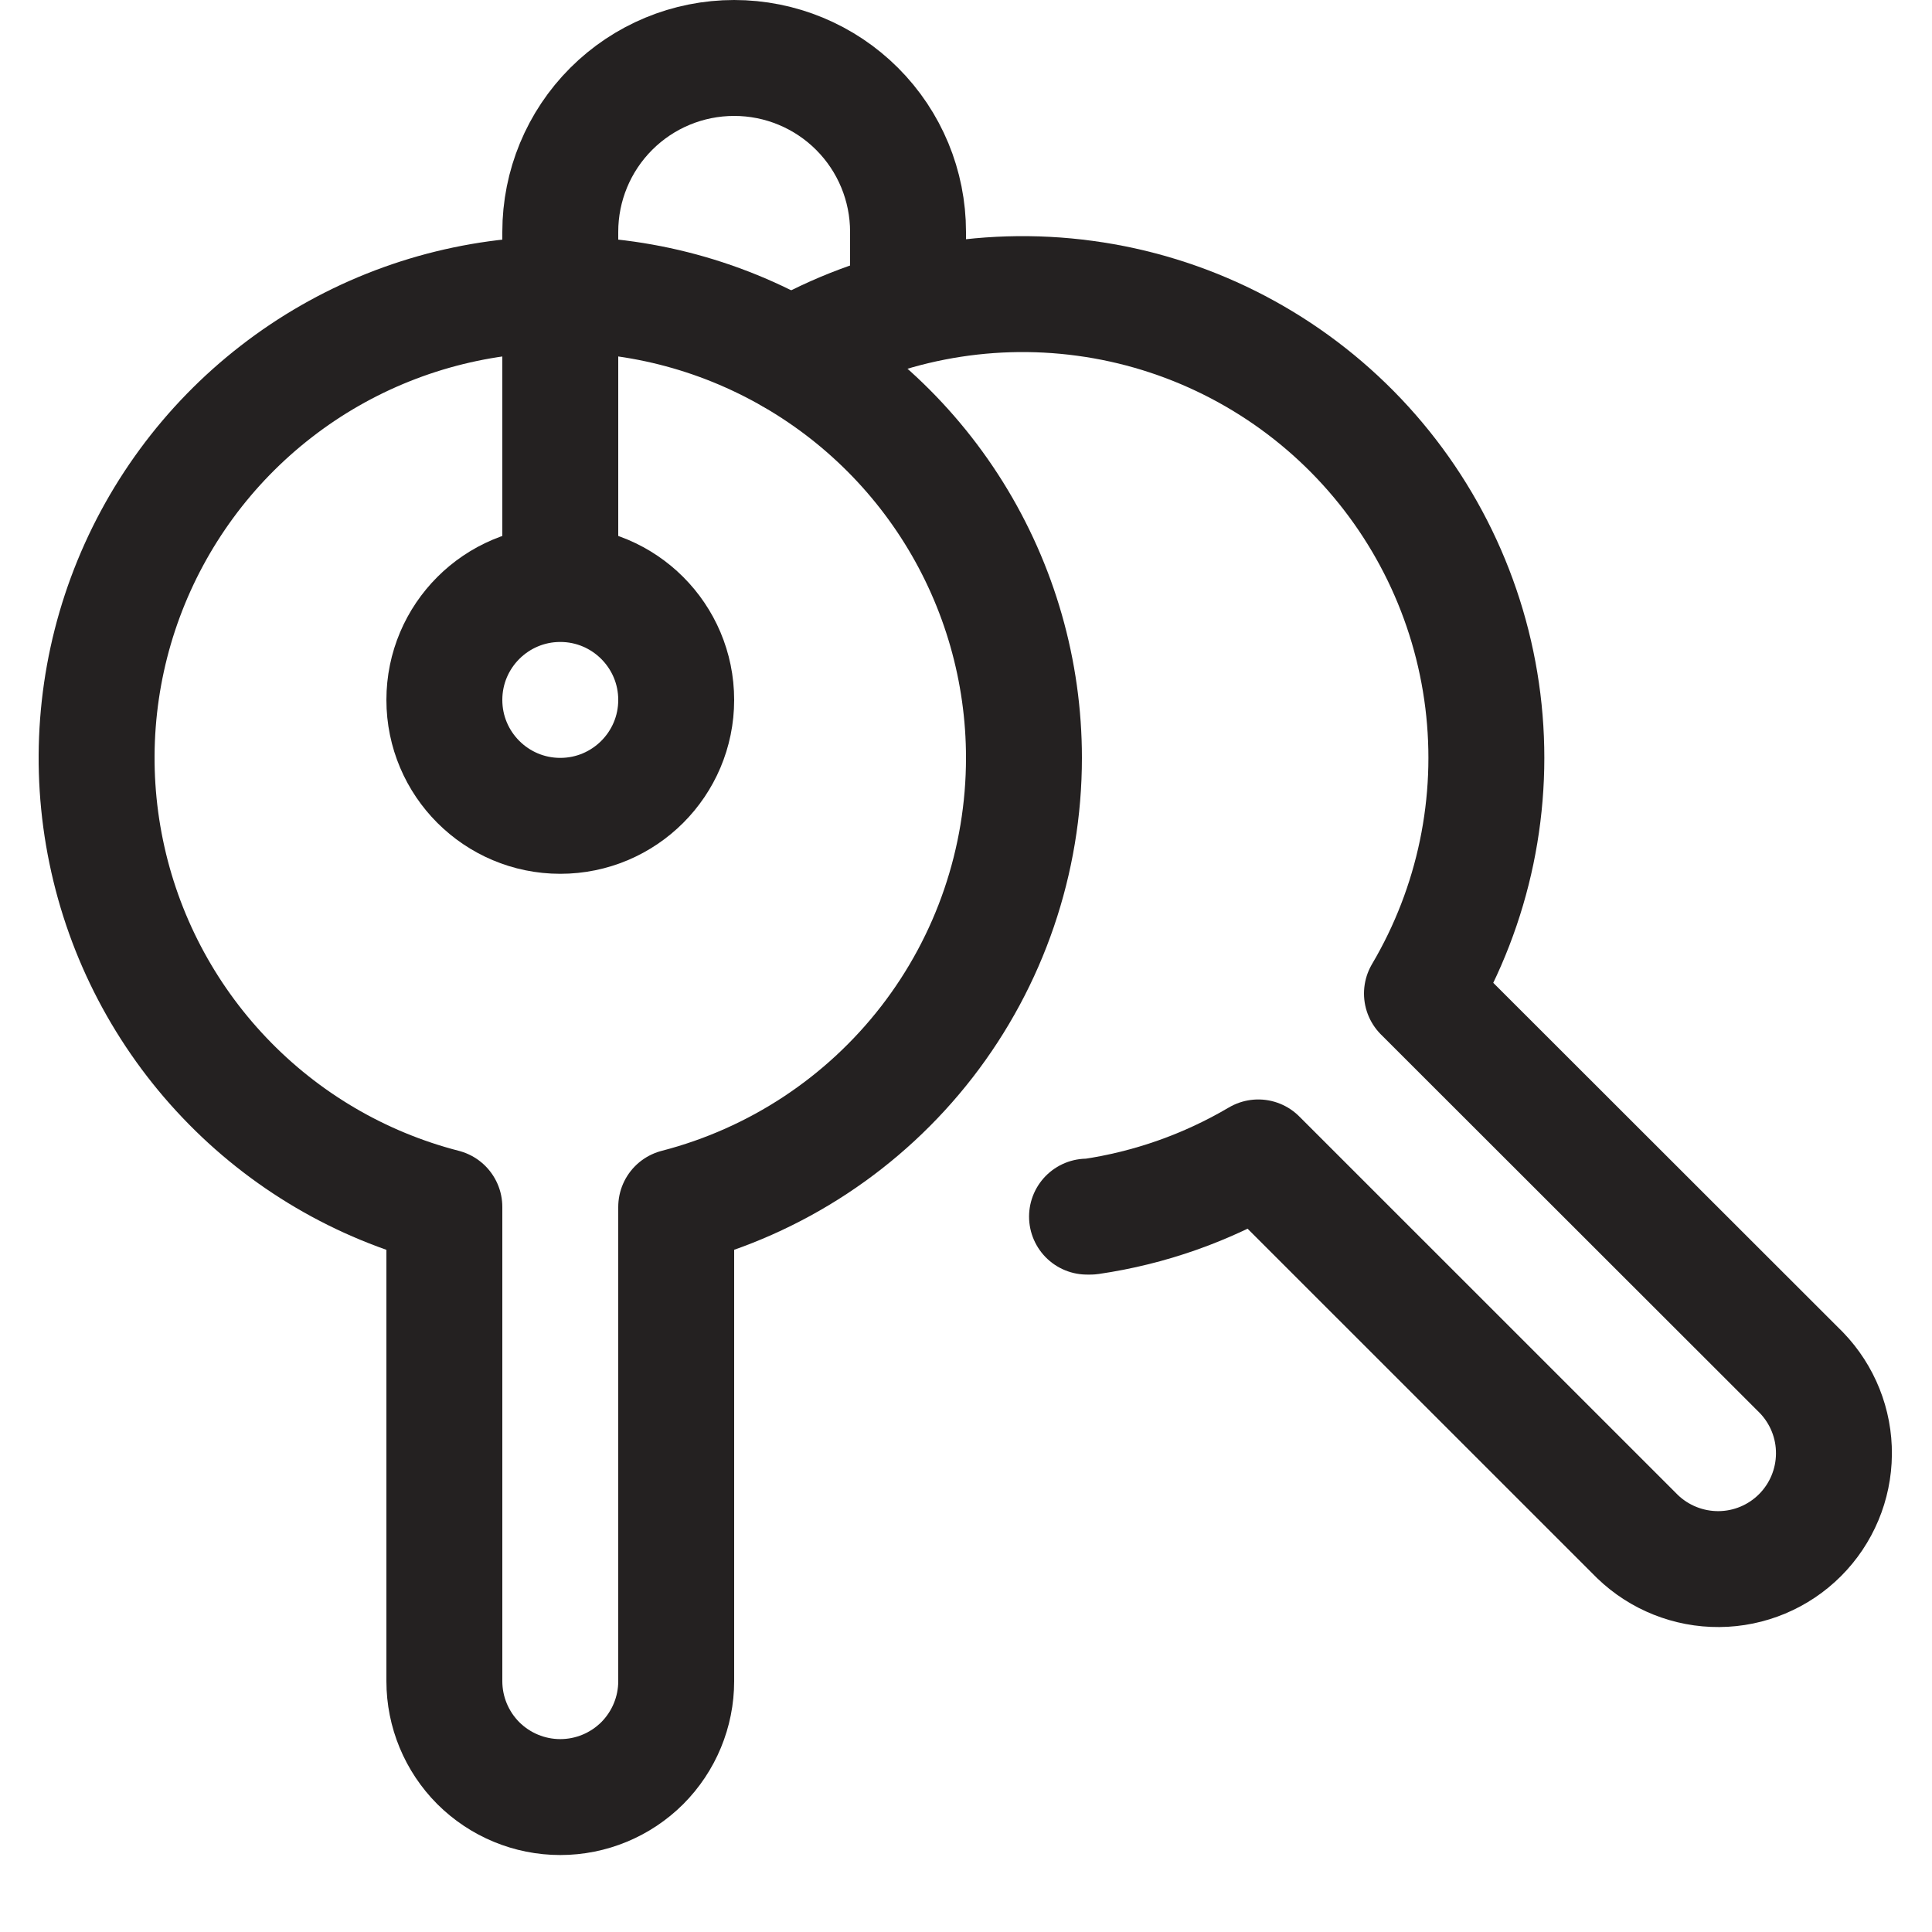 <?xml version="1.0" encoding="UTF-8"?>
<svg xmlns="http://www.w3.org/2000/svg" width="800px" height="800px" viewBox="-0.5 0 25 25" fill="none">
  <path d="M12.75 9.807C12.75 8.685 12.435 7.585 11.841 6.633C11.247 5.681 10.398 4.915 9.39 4.421C8.383 3.927 7.257 3.726 6.141 3.84C5.024 3.954 3.962 4.378 3.075 5.066C2.188 5.753 1.512 6.675 1.122 7.728C0.733 8.78 0.647 9.921 0.874 11.02C1.1 12.119 1.63 13.132 2.404 13.945C3.177 14.758 4.163 15.338 5.25 15.618V21.754C5.25 22.152 5.408 22.533 5.689 22.815C5.971 23.096 6.352 23.254 6.75 23.254C7.148 23.254 7.529 23.096 7.811 22.815C8.092 22.533 8.25 22.152 8.25 21.754V15.618C9.538 15.285 10.679 14.534 11.494 13.482C12.309 12.43 12.75 11.137 12.75 9.807V9.807Z" stroke="#242121" stroke-width="1.5" stroke-linecap="round" stroke-linejoin="round"></path>
  <path d="M9.741 4.605C10.89 3.944 12.225 3.682 13.538 3.86C14.851 4.037 16.068 4.645 17 5.587C17.931 6.529 18.525 7.753 18.688 9.068C18.851 10.383 18.574 11.715 17.9 12.856L22.81 17.762C23.083 18.045 23.235 18.424 23.231 18.817C23.228 19.21 23.07 19.587 22.792 19.865C22.514 20.143 22.138 20.301 21.744 20.304C21.351 20.307 20.972 20.156 20.689 19.883L15.782 14.977C15.114 15.371 14.377 15.631 13.61 15.743H13.566" stroke="#242121" stroke-width="1.5" stroke-linecap="round" stroke-linejoin="round"></path>
  <path d="M6.75 10.557C7.578 10.557 8.25 9.885 8.25 9.057C8.25 8.229 7.578 7.557 6.75 7.557C5.922 7.557 5.25 8.229 5.25 9.057C5.25 9.885 5.922 10.557 6.75 10.557Z" stroke="#242121" stroke-width="1.5" stroke-linecap="round" stroke-linejoin="round"></path>
  <path d="M6.75 7.406V3C6.75 2.403 6.987 1.831 7.409 1.409C7.831 0.987 8.403 0.75 9 0.75C9.597 0.75 10.169 0.987 10.591 1.409C11.013 1.831 11.25 2.403 11.25 3V3.766" stroke="#242121" stroke-width="1.5" stroke-linecap="round" stroke-linejoin="round"></path>
</svg>
